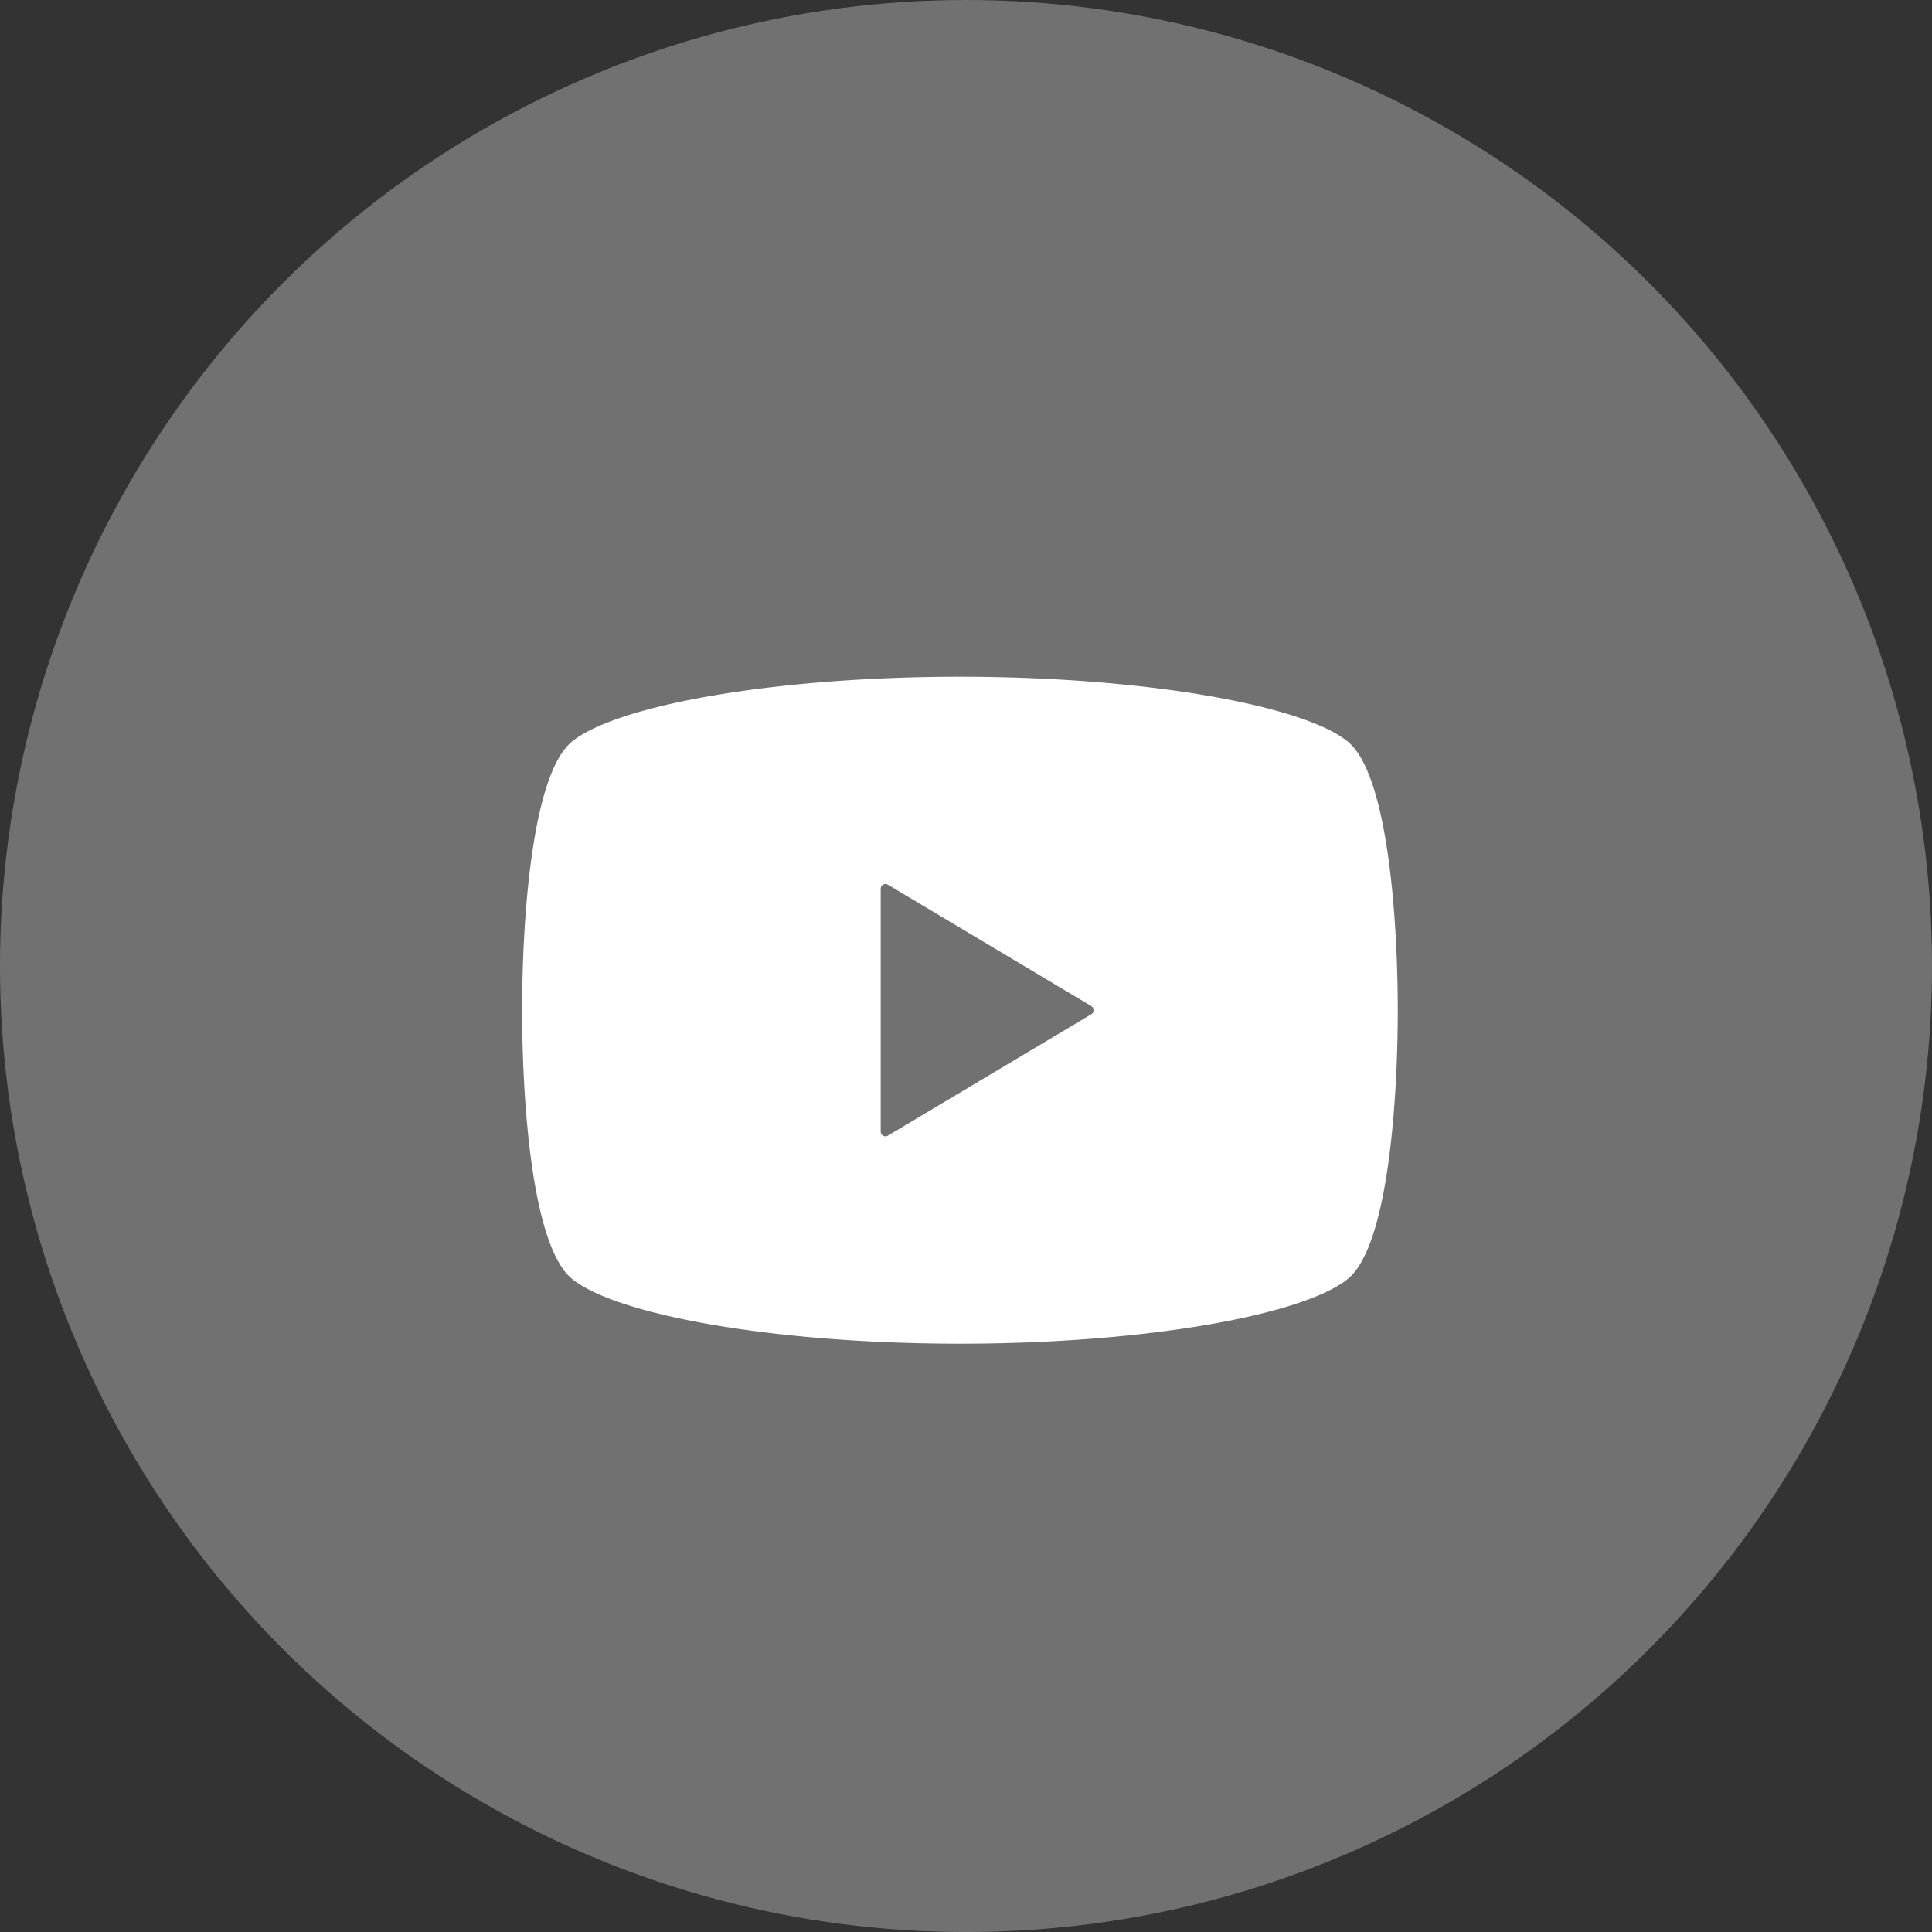 <svg id="cmn_share_youtube" xmlns="http://www.w3.org/2000/svg" width="105.634" height="105.636" viewBox="0 0 105.634 105.636">
  <rect x="0" y="0" width="105.634" height="105.636" fill="#333333" stroke="none"/>
  <ellipse id="楕円形_44" data-name="楕円形 44" cx="52.817" cy="52.818" rx="52.817" ry="52.818" transform="translate(0)" fill="#717171"/>
  <g id="動画再生ボタン" transform="translate(31.246 39.056)">
    <path id="パス_4682" data-name="パス 4682" d="M45.132,5.967c-2.453-1.981-11.1-3.535-21.2-3.535S5.192,3.986,2.739,5.967C.485,7.784,0,16,0,20.663s.485,12.879,2.739,14.7c2.453,1.981,11.1,3.535,21.2,3.535s18.744-1.554,21.2-3.535c2.254-1.817,2.739-10.033,2.739-14.7S47.386,7.784,45.132,5.967ZM31.117,20.888,20.006,27.521a.262.262,0,0,1-.4-.225V14.031a.262.262,0,0,1,.4-.225l11.112,6.633a.26.26,0,0,1,.127.225A.264.264,0,0,1,31.117,20.888Z" transform="translate(-2.699 -4.487)" fill="#fff"/>
  </g>
</svg>
